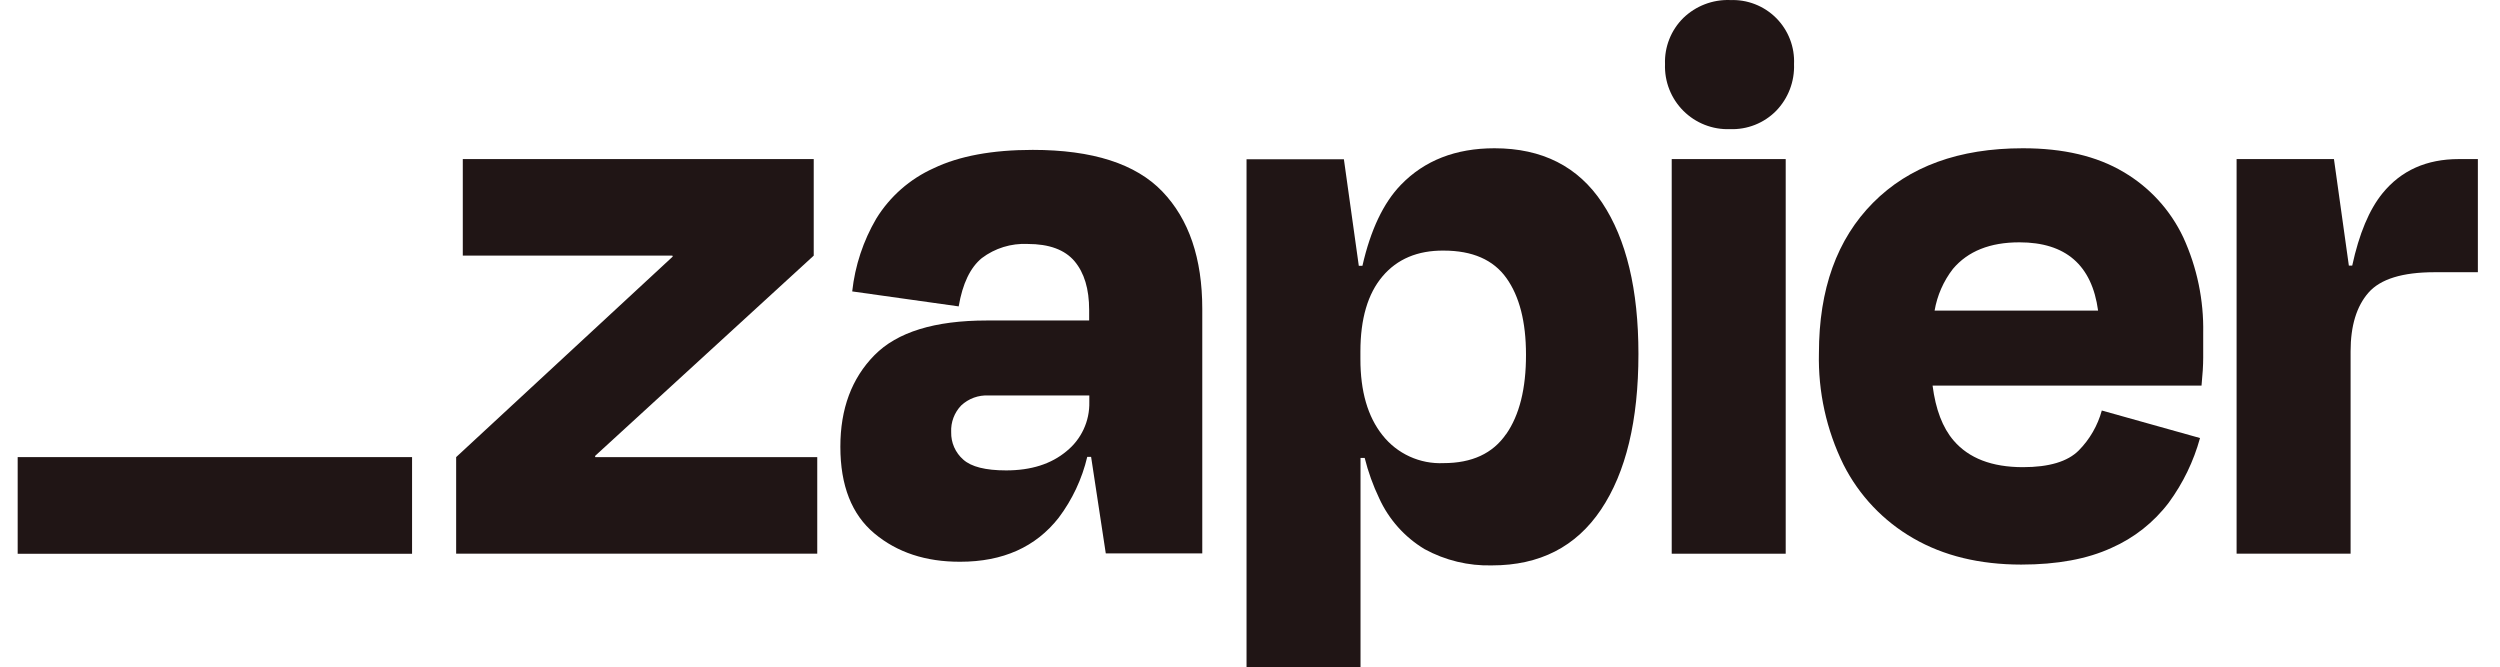 <svg width="401" height="107" viewBox="0 0 401 107" fill="none" xmlns="http://www.w3.org/2000/svg">
<g clip-path="url(#clip0_547_2)">
<path d="M95.491 73.32L95.435 73.144L130.522 41.003V25.516H74.232V41.003H107.854L107.909 41.151L73.166 73.32V88.806H131.087V73.32H95.491Z" fill="#201515"/>
<path d="M165.645 24.042C159.152 24.042 153.86 25.022 149.77 26.982C145.96 28.689 142.751 31.503 140.558 35.059C138.461 38.637 137.144 42.619 136.694 46.743L153.774 49.145C154.392 45.503 155.627 42.922 157.481 41.401C159.588 39.811 162.184 39.007 164.82 39.13C168.287 39.13 170.802 40.057 172.364 41.911C173.913 43.766 174.7 46.335 174.7 49.719V51.407H158.278C149.918 51.407 143.913 53.262 140.262 56.971C136.61 60.68 134.788 65.577 134.794 71.66C134.794 77.891 136.617 82.528 140.262 85.57C143.907 88.611 148.491 90.123 154.015 90.104C160.866 90.104 166.137 87.746 169.825 83.029C172.004 80.13 173.559 76.812 174.394 73.283H175.014L177.368 88.769H192.845V49.552C192.845 41.448 190.711 35.17 186.442 30.719C182.172 26.267 175.239 24.042 165.645 24.042ZM171.058 72.383C168.601 74.432 165.385 75.452 161.382 75.452C158.083 75.452 155.791 74.874 154.506 73.718C153.88 73.171 153.382 72.493 153.047 71.732C152.712 70.971 152.549 70.145 152.569 69.314C152.532 68.529 152.656 67.746 152.931 67.011C153.207 66.276 153.629 65.605 154.172 65.039C154.76 64.487 155.453 64.061 156.209 63.785C156.966 63.51 157.77 63.39 158.574 63.434H174.727V64.501C174.76 66.008 174.446 67.503 173.81 68.87C173.174 70.236 172.232 71.439 171.058 72.383Z" fill="#201515"/>
<path d="M286.427 25.516H268.143V88.815H286.427V25.516Z" fill="#201515"/>
<path d="M394.383 25.516C389.218 25.516 385.146 27.34 382.168 30.988C380.031 33.609 378.406 37.482 377.295 42.607H376.757L374.366 25.516H358.75V88.806H377.036V56.35C377.036 52.257 377.993 49.12 379.908 46.937C381.823 44.755 385.357 43.664 390.509 43.664H397.45V25.516H394.383Z" fill="#201515"/>
<path d="M340.604 27.585C336.336 25.044 330.951 23.776 324.452 23.782C314.22 23.782 306.213 26.697 300.431 32.527C294.647 38.357 291.756 46.394 291.756 56.638C291.609 62.831 292.96 68.968 295.695 74.525C298.198 79.478 302.096 83.588 306.908 86.349C311.751 89.149 317.513 90.553 324.193 90.559C329.969 90.559 334.794 89.669 338.668 87.888C342.31 86.289 345.481 83.783 347.88 80.609C350.163 77.493 351.859 73.986 352.883 70.26L337.13 65.846C336.466 68.268 335.189 70.479 333.423 72.263C331.642 74.043 328.661 74.933 324.479 74.933C319.505 74.933 315.798 73.508 313.358 70.659C311.588 68.6 310.476 65.66 309.985 61.849H353.125C353.301 60.069 353.394 58.575 353.394 57.37V53.429C353.497 48.134 352.405 42.885 350.197 38.072C348.13 33.689 344.785 30.033 340.604 27.585ZM323.924 38.87C331.338 38.87 335.541 42.52 336.535 49.822H310.309C310.726 47.386 311.735 45.089 313.247 43.136C315.651 40.286 319.209 38.864 323.924 38.87Z" fill="#201515"/>
<path d="M277.484 0.006C276.108 -0.041 274.738 0.189 273.453 0.683C272.168 1.177 270.997 1.924 270.005 2.881C269.03 3.846 268.263 5.004 267.758 6.281C267.252 7.558 267.017 8.926 267.068 10.299C267.019 11.681 267.254 13.058 267.761 14.344C268.267 15.631 269.033 16.799 270.01 17.776C270.987 18.753 272.155 19.518 273.442 20.023C274.728 20.529 276.103 20.764 277.484 20.713C278.856 20.765 280.224 20.53 281.5 20.024C282.777 19.518 283.934 18.752 284.898 17.773C285.855 16.785 286.601 15.614 287.093 14.329C287.586 13.045 287.813 11.674 287.762 10.299C287.826 8.933 287.604 7.568 287.11 6.292C286.615 5.016 285.862 3.858 284.896 2.89C283.929 1.922 282.772 1.167 281.497 0.672C280.224 0.177 278.859 -0.047 277.494 0.015L277.484 0.006Z" fill="#201515"/>
<path d="M239.711 23.782C233.482 23.782 228.478 25.739 224.698 29.652C221.898 32.552 219.844 36.879 218.534 42.635H217.951L215.56 25.544H199.944V107H218.228V73.45H218.896C219.453 75.687 220.236 77.862 221.23 79.941C222.778 83.328 225.315 86.167 228.507 88.083C231.815 89.89 235.543 90.789 239.312 90.689C246.967 90.689 252.795 87.706 256.799 81.74C260.802 75.774 262.805 67.45 262.805 56.767C262.805 46.449 260.867 38.372 256.995 32.536C253.121 26.701 247.36 23.782 239.711 23.782ZM241.564 69.648C239.432 72.739 236.096 74.284 231.554 74.284C229.683 74.371 227.817 74.01 226.112 73.231C224.406 72.452 222.911 71.278 221.751 69.805C219.383 66.832 218.204 62.761 218.21 57.593V56.387C218.21 51.138 219.39 47.12 221.751 44.332C224.11 41.544 227.379 40.165 231.554 40.196C236.177 40.196 239.534 41.664 241.629 44.601C243.724 47.537 244.77 51.633 244.77 56.888C244.783 62.322 243.721 66.575 241.582 69.648H241.564Z" fill="#201515"/>
<path d="M66.095 73.32H2.835V88.825H66.095V73.32Z" fill="#201515"/>
</g>
<defs>
<clipPath id="clip0_547_2">
<rect width="401" height="107" fill="white"/>
</clipPath>
</defs>
</svg>
